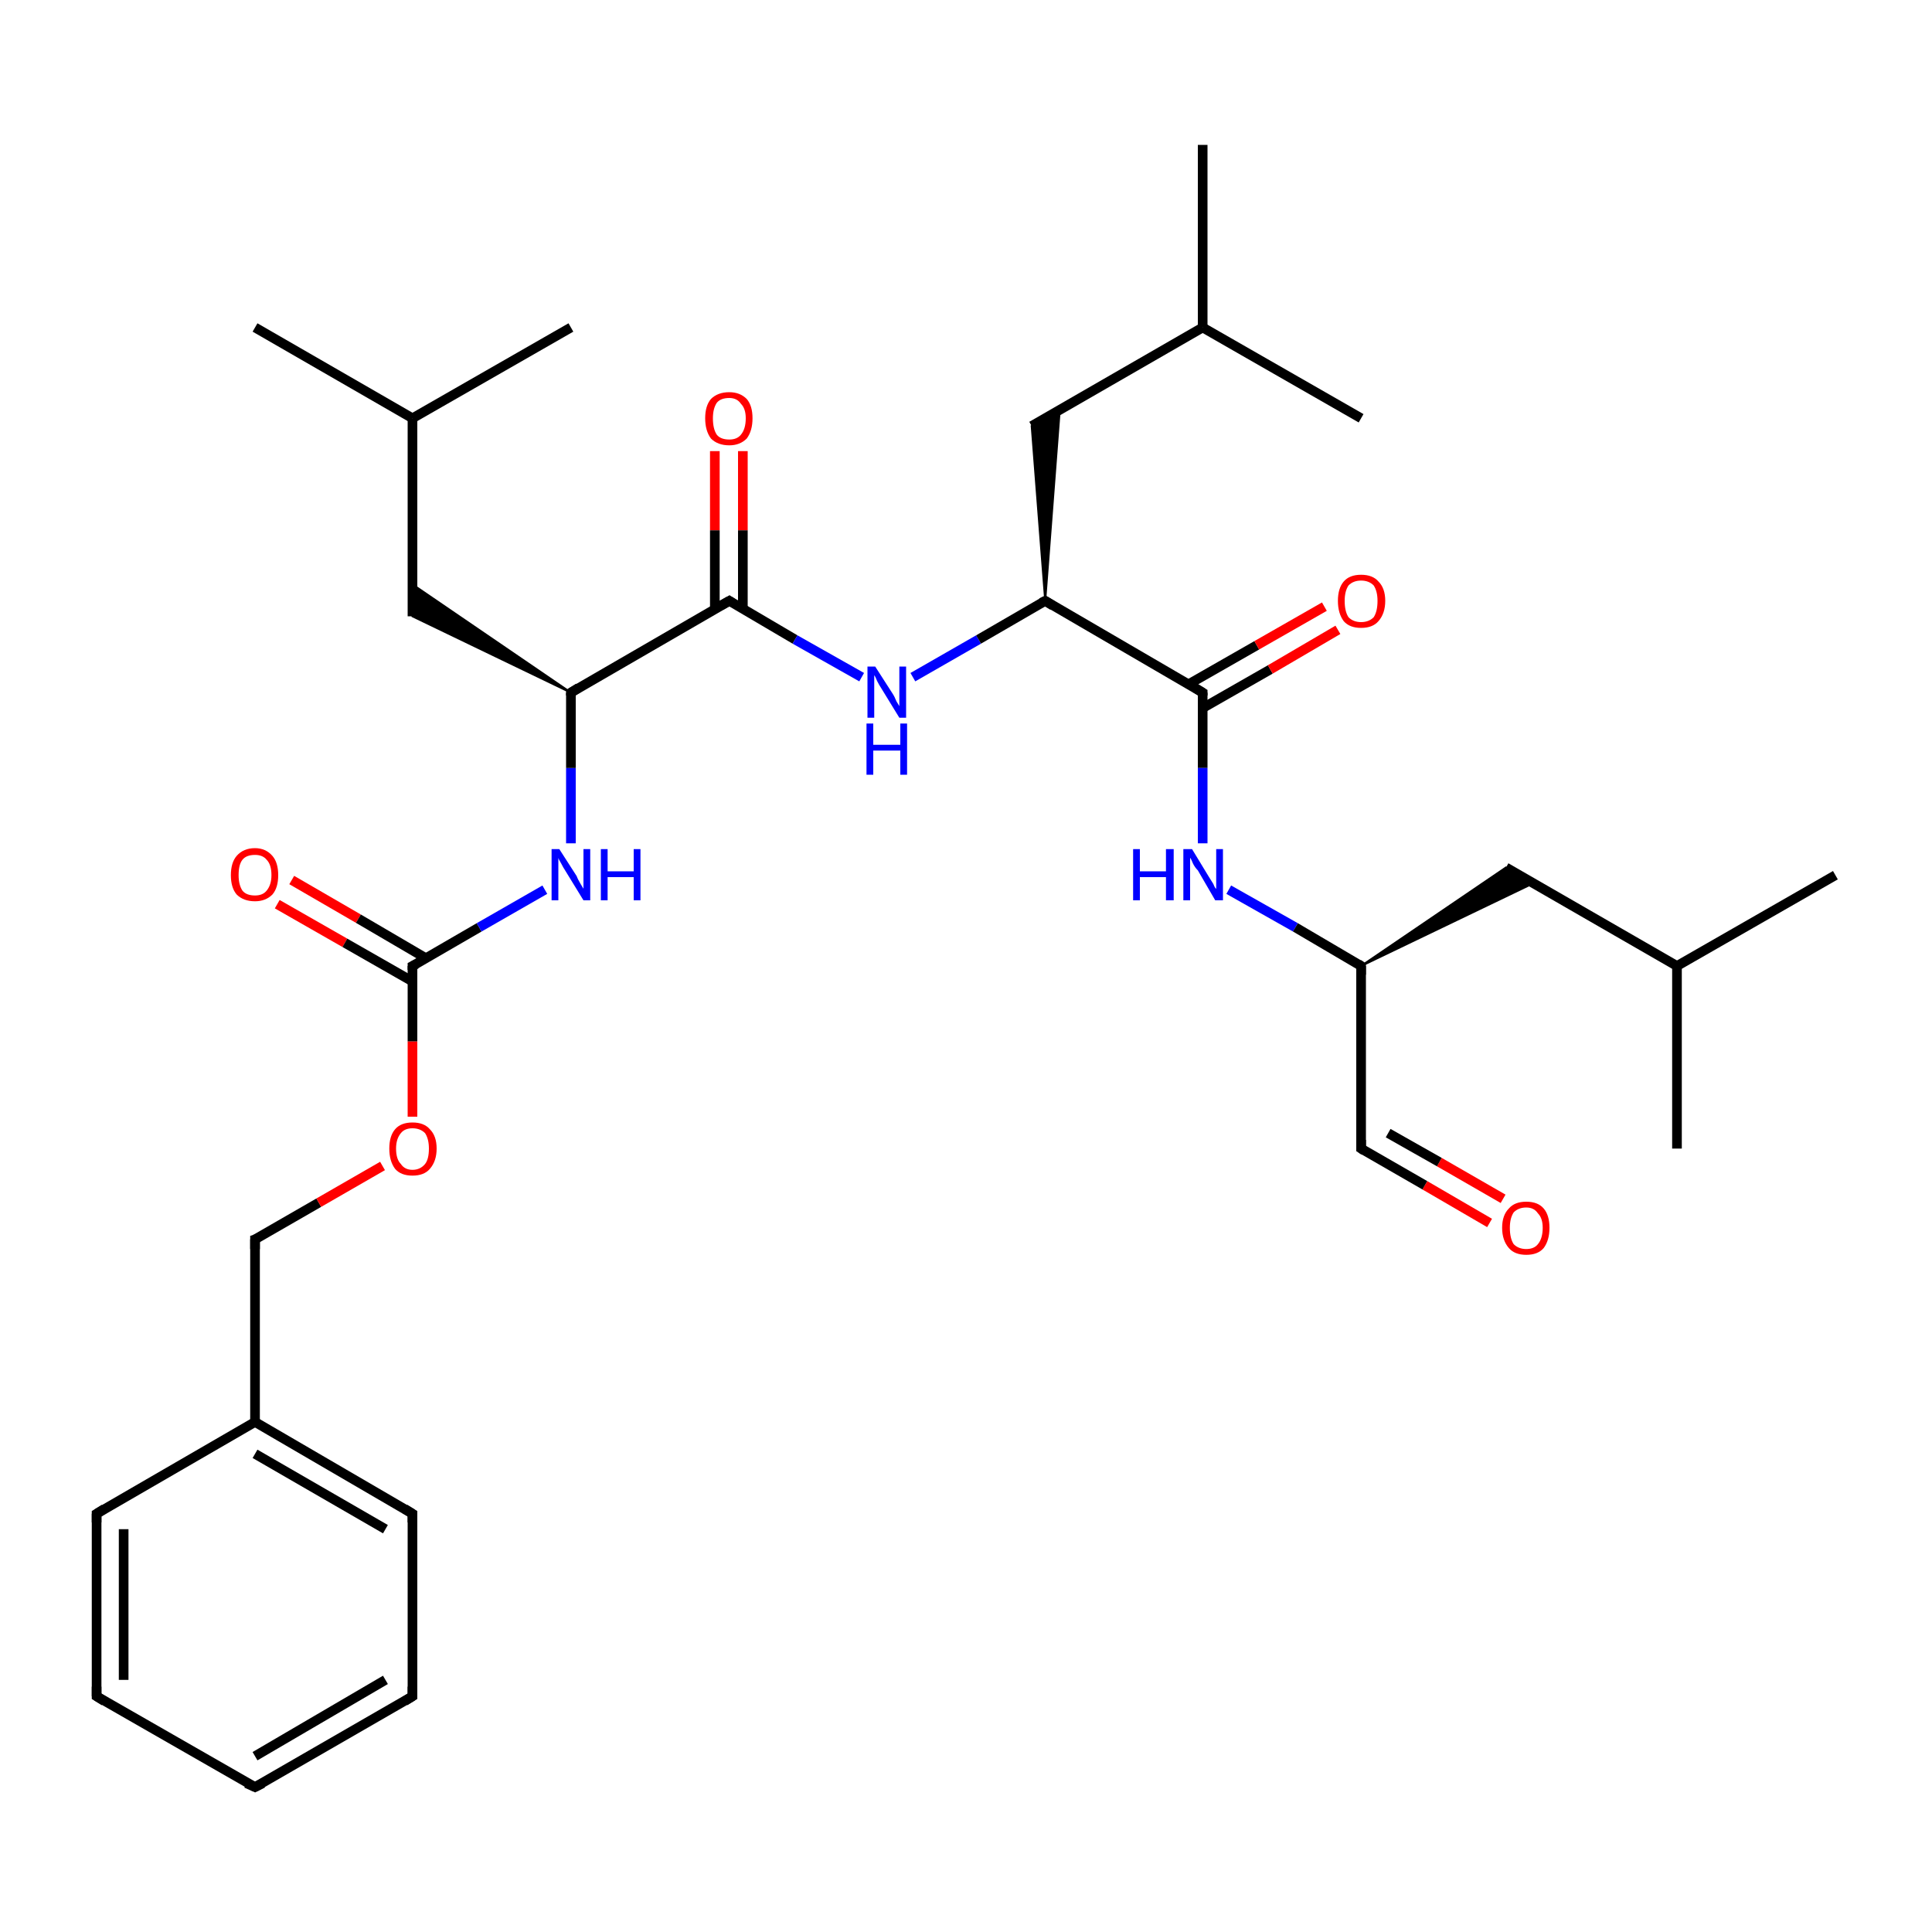 <?xml version='1.0' encoding='iso-8859-1'?>
<svg version='1.1' baseProfile='full'
              xmlns='http://www.w3.org/2000/svg'
                      xmlns:rdkit='http://www.rdkit.org/xml'
                      xmlns:xlink='http://www.w3.org/1999/xlink'
                  xml:space='preserve'
width='200px' height='200px' viewBox='0 0 200 200'>
<!-- END OF HEADER -->
<rect style='opacity:1.0;fill:#FFFFFF;stroke:none' width='200.0' height='200.0' x='0.0' y='0.0'> </rect>
<path class='bond-0 atom-1 atom-0' d='M 10.0,175.6 L 10.0,156.7' style='fill:none;fill-rule:evenodd;stroke:#000000;stroke-width:1.0px;stroke-linecap:butt;stroke-linejoin:miter;stroke-opacity:1' />
<path class='bond-0 atom-1 atom-0' d='M 12.8,173.9 L 12.8,158.3' style='fill:none;fill-rule:evenodd;stroke:#000000;stroke-width:1.0px;stroke-linecap:butt;stroke-linejoin:miter;stroke-opacity:1' />
<path class='bond-1 atom-1 atom-2' d='M 10.0,175.6 L 26.4,185.0' style='fill:none;fill-rule:evenodd;stroke:#000000;stroke-width:1.0px;stroke-linecap:butt;stroke-linejoin:miter;stroke-opacity:1' />
<path class='bond-2 atom-0 atom-5' d='M 10.0,156.7 L 26.4,147.2' style='fill:none;fill-rule:evenodd;stroke:#000000;stroke-width:1.0px;stroke-linecap:butt;stroke-linejoin:miter;stroke-opacity:1' />
<path class='bond-3 atom-2 atom-3' d='M 26.4,185.0 L 42.7,175.6' style='fill:none;fill-rule:evenodd;stroke:#000000;stroke-width:1.0px;stroke-linecap:butt;stroke-linejoin:miter;stroke-opacity:1' />
<path class='bond-3 atom-2 atom-3' d='M 26.4,181.8 L 39.9,173.9' style='fill:none;fill-rule:evenodd;stroke:#000000;stroke-width:1.0px;stroke-linecap:butt;stroke-linejoin:miter;stroke-opacity:1' />
<path class='bond-4 atom-5 atom-6' d='M 26.4,147.2 L 26.4,128.3' style='fill:none;fill-rule:evenodd;stroke:#000000;stroke-width:1.0px;stroke-linecap:butt;stroke-linejoin:miter;stroke-opacity:1' />
<path class='bond-5 atom-5 atom-4' d='M 26.4,147.2 L 42.7,156.7' style='fill:none;fill-rule:evenodd;stroke:#000000;stroke-width:1.0px;stroke-linecap:butt;stroke-linejoin:miter;stroke-opacity:1' />
<path class='bond-5 atom-5 atom-4' d='M 26.4,150.5 L 39.9,158.3' style='fill:none;fill-rule:evenodd;stroke:#000000;stroke-width:1.0px;stroke-linecap:butt;stroke-linejoin:miter;stroke-opacity:1' />
<path class='bond-6 atom-6 atom-7' d='M 26.4,128.3 L 33.0,124.5' style='fill:none;fill-rule:evenodd;stroke:#000000;stroke-width:1.0px;stroke-linecap:butt;stroke-linejoin:miter;stroke-opacity:1' />
<path class='bond-6 atom-6 atom-7' d='M 33.0,124.5 L 39.6,120.7' style='fill:none;fill-rule:evenodd;stroke:#FF0000;stroke-width:1.0px;stroke-linecap:butt;stroke-linejoin:miter;stroke-opacity:1' />
<path class='bond-7 atom-3 atom-4' d='M 42.7,175.6 L 42.7,156.7' style='fill:none;fill-rule:evenodd;stroke:#000000;stroke-width:1.0px;stroke-linecap:butt;stroke-linejoin:miter;stroke-opacity:1' />
<path class='bond-8 atom-7 atom-8' d='M 42.7,115.6 L 42.7,107.8' style='fill:none;fill-rule:evenodd;stroke:#FF0000;stroke-width:1.0px;stroke-linecap:butt;stroke-linejoin:miter;stroke-opacity:1' />
<path class='bond-8 atom-7 atom-8' d='M 42.7,107.8 L 42.7,100.0' style='fill:none;fill-rule:evenodd;stroke:#000000;stroke-width:1.0px;stroke-linecap:butt;stroke-linejoin:miter;stroke-opacity:1' />
<path class='bond-9 atom-9 atom-8' d='M 30.2,91.1 L 37.1,95.1' style='fill:none;fill-rule:evenodd;stroke:#FF0000;stroke-width:1.0px;stroke-linecap:butt;stroke-linejoin:miter;stroke-opacity:1' />
<path class='bond-9 atom-9 atom-8' d='M 37.1,95.1 L 44.1,99.2' style='fill:none;fill-rule:evenodd;stroke:#000000;stroke-width:1.0px;stroke-linecap:butt;stroke-linejoin:miter;stroke-opacity:1' />
<path class='bond-9 atom-9 atom-8' d='M 28.7,93.6 L 35.7,97.6' style='fill:none;fill-rule:evenodd;stroke:#FF0000;stroke-width:1.0px;stroke-linecap:butt;stroke-linejoin:miter;stroke-opacity:1' />
<path class='bond-9 atom-9 atom-8' d='M 35.7,97.6 L 42.7,101.6' style='fill:none;fill-rule:evenodd;stroke:#000000;stroke-width:1.0px;stroke-linecap:butt;stroke-linejoin:miter;stroke-opacity:1' />
<path class='bond-10 atom-8 atom-10' d='M 42.7,100.0 L 49.6,96.0' style='fill:none;fill-rule:evenodd;stroke:#000000;stroke-width:1.0px;stroke-linecap:butt;stroke-linejoin:miter;stroke-opacity:1' />
<path class='bond-10 atom-8 atom-10' d='M 49.6,96.0 L 56.4,92.1' style='fill:none;fill-rule:evenodd;stroke:#0000FF;stroke-width:1.0px;stroke-linecap:butt;stroke-linejoin:miter;stroke-opacity:1' />
<path class='bond-11 atom-10 atom-11' d='M 59.1,87.3 L 59.1,79.5' style='fill:none;fill-rule:evenodd;stroke:#0000FF;stroke-width:1.0px;stroke-linecap:butt;stroke-linejoin:miter;stroke-opacity:1' />
<path class='bond-11 atom-10 atom-11' d='M 59.1,79.5 L 59.1,71.7' style='fill:none;fill-rule:evenodd;stroke:#000000;stroke-width:1.0px;stroke-linecap:butt;stroke-linejoin:miter;stroke-opacity:1' />
<path class='bond-12 atom-17 atom-15' d='M 26.4,33.9 L 42.7,43.3' style='fill:none;fill-rule:evenodd;stroke:#000000;stroke-width:1.0px;stroke-linecap:butt;stroke-linejoin:miter;stroke-opacity:1' />
<path class='bond-13 atom-15 atom-14' d='M 42.7,43.3 L 42.7,63.8' style='fill:none;fill-rule:evenodd;stroke:#000000;stroke-width:1.0px;stroke-linecap:butt;stroke-linejoin:miter;stroke-opacity:1' />
<path class='bond-14 atom-15 atom-16' d='M 42.7,43.3 L 59.1,33.9' style='fill:none;fill-rule:evenodd;stroke:#000000;stroke-width:1.0px;stroke-linecap:butt;stroke-linejoin:miter;stroke-opacity:1' />
<path class='bond-15 atom-11 atom-14' d='M 59.1,71.7 L 42.7,63.8 L 42.7,60.5 Z' style='fill:#000000;fill-rule:evenodd;fill-opacity:1;stroke:#000000;stroke-width:0.2px;stroke-linecap:butt;stroke-linejoin:miter;stroke-miterlimit:10;stroke-opacity:1;' />
<path class='bond-16 atom-11 atom-12' d='M 59.1,71.7 L 75.5,62.2' style='fill:none;fill-rule:evenodd;stroke:#000000;stroke-width:1.0px;stroke-linecap:butt;stroke-linejoin:miter;stroke-opacity:1' />
<path class='bond-17 atom-25 atom-23' d='M 124.5,15.0 L 124.5,33.9' style='fill:none;fill-rule:evenodd;stroke:#000000;stroke-width:1.0px;stroke-linecap:butt;stroke-linejoin:miter;stroke-opacity:1' />
<path class='bond-18 atom-24 atom-23' d='M 140.9,43.3 L 124.5,33.9' style='fill:none;fill-rule:evenodd;stroke:#000000;stroke-width:1.0px;stroke-linecap:butt;stroke-linejoin:miter;stroke-opacity:1' />
<path class='bond-19 atom-13 atom-12' d='M 76.9,46.7 L 76.9,54.9' style='fill:none;fill-rule:evenodd;stroke:#FF0000;stroke-width:1.0px;stroke-linecap:butt;stroke-linejoin:miter;stroke-opacity:1' />
<path class='bond-19 atom-13 atom-12' d='M 76.9,54.9 L 76.9,63.0' style='fill:none;fill-rule:evenodd;stroke:#000000;stroke-width:1.0px;stroke-linecap:butt;stroke-linejoin:miter;stroke-opacity:1' />
<path class='bond-19 atom-13 atom-12' d='M 74.0,46.7 L 74.0,54.9' style='fill:none;fill-rule:evenodd;stroke:#FF0000;stroke-width:1.0px;stroke-linecap:butt;stroke-linejoin:miter;stroke-opacity:1' />
<path class='bond-19 atom-13 atom-12' d='M 74.0,54.9 L 74.0,63.0' style='fill:none;fill-rule:evenodd;stroke:#000000;stroke-width:1.0px;stroke-linecap:butt;stroke-linejoin:miter;stroke-opacity:1' />
<path class='bond-20 atom-23 atom-22' d='M 124.5,33.9 L 106.8,44.1' style='fill:none;fill-rule:evenodd;stroke:#000000;stroke-width:1.0px;stroke-linecap:butt;stroke-linejoin:miter;stroke-opacity:1' />
<path class='bond-21 atom-12 atom-18' d='M 75.5,62.2 L 82.3,66.2' style='fill:none;fill-rule:evenodd;stroke:#000000;stroke-width:1.0px;stroke-linecap:butt;stroke-linejoin:miter;stroke-opacity:1' />
<path class='bond-21 atom-12 atom-18' d='M 82.3,66.2 L 89.2,70.1' style='fill:none;fill-rule:evenodd;stroke:#0000FF;stroke-width:1.0px;stroke-linecap:butt;stroke-linejoin:miter;stroke-opacity:1' />
<path class='bond-22 atom-18 atom-19' d='M 94.5,70.1 L 101.3,66.2' style='fill:none;fill-rule:evenodd;stroke:#0000FF;stroke-width:1.0px;stroke-linecap:butt;stroke-linejoin:miter;stroke-opacity:1' />
<path class='bond-22 atom-18 atom-19' d='M 101.3,66.2 L 108.2,62.2' style='fill:none;fill-rule:evenodd;stroke:#000000;stroke-width:1.0px;stroke-linecap:butt;stroke-linejoin:miter;stroke-opacity:1' />
<path class='bond-23 atom-19 atom-22' d='M 108.2,62.2 L 106.8,44.1 L 109.7,42.5 Z' style='fill:#000000;fill-rule:evenodd;fill-opacity:1;stroke:#000000;stroke-width:0.2px;stroke-linecap:butt;stroke-linejoin:miter;stroke-miterlimit:10;stroke-opacity:1;' />
<path class='bond-24 atom-19 atom-20' d='M 108.2,62.2 L 124.5,71.7' style='fill:none;fill-rule:evenodd;stroke:#000000;stroke-width:1.0px;stroke-linecap:butt;stroke-linejoin:miter;stroke-opacity:1' />
<path class='bond-25 atom-20 atom-21' d='M 124.5,73.3 L 131.5,69.3' style='fill:none;fill-rule:evenodd;stroke:#000000;stroke-width:1.0px;stroke-linecap:butt;stroke-linejoin:miter;stroke-opacity:1' />
<path class='bond-25 atom-20 atom-21' d='M 131.5,69.3 L 138.5,65.2' style='fill:none;fill-rule:evenodd;stroke:#FF0000;stroke-width:1.0px;stroke-linecap:butt;stroke-linejoin:miter;stroke-opacity:1' />
<path class='bond-25 atom-20 atom-21' d='M 123.1,70.8 L 130.1,66.8' style='fill:none;fill-rule:evenodd;stroke:#000000;stroke-width:1.0px;stroke-linecap:butt;stroke-linejoin:miter;stroke-opacity:1' />
<path class='bond-25 atom-20 atom-21' d='M 130.1,66.8 L 137.1,62.8' style='fill:none;fill-rule:evenodd;stroke:#FF0000;stroke-width:1.0px;stroke-linecap:butt;stroke-linejoin:miter;stroke-opacity:1' />
<path class='bond-26 atom-20 atom-26' d='M 124.5,71.7 L 124.5,79.5' style='fill:none;fill-rule:evenodd;stroke:#000000;stroke-width:1.0px;stroke-linecap:butt;stroke-linejoin:miter;stroke-opacity:1' />
<path class='bond-26 atom-20 atom-26' d='M 124.5,79.5 L 124.5,87.3' style='fill:none;fill-rule:evenodd;stroke:#0000FF;stroke-width:1.0px;stroke-linecap:butt;stroke-linejoin:miter;stroke-opacity:1' />
<path class='bond-27 atom-26 atom-27' d='M 127.2,92.1 L 134.1,96.0' style='fill:none;fill-rule:evenodd;stroke:#0000FF;stroke-width:1.0px;stroke-linecap:butt;stroke-linejoin:miter;stroke-opacity:1' />
<path class='bond-27 atom-26 atom-27' d='M 134.1,96.0 L 140.9,100.0' style='fill:none;fill-rule:evenodd;stroke:#000000;stroke-width:1.0px;stroke-linecap:butt;stroke-linejoin:miter;stroke-opacity:1' />
<path class='bond-28 atom-27 atom-28' d='M 140.9,100.0 L 140.9,118.9' style='fill:none;fill-rule:evenodd;stroke:#000000;stroke-width:1.0px;stroke-linecap:butt;stroke-linejoin:miter;stroke-opacity:1' />
<path class='bond-29 atom-27 atom-29' d='M 140.9,100.0 L 155.9,89.8 L 158.8,91.4 Z' style='fill:#000000;fill-rule:evenodd;fill-opacity:1;stroke:#000000;stroke-width:0.2px;stroke-linecap:butt;stroke-linejoin:miter;stroke-miterlimit:10;stroke-opacity:1;' />
<path class='bond-30 atom-33 atom-28' d='M 154.2,126.6 L 147.5,122.7' style='fill:none;fill-rule:evenodd;stroke:#FF0000;stroke-width:1.0px;stroke-linecap:butt;stroke-linejoin:miter;stroke-opacity:1' />
<path class='bond-30 atom-33 atom-28' d='M 147.5,122.7 L 140.9,118.9' style='fill:none;fill-rule:evenodd;stroke:#000000;stroke-width:1.0px;stroke-linecap:butt;stroke-linejoin:miter;stroke-opacity:1' />
<path class='bond-30 atom-33 atom-28' d='M 155.6,124.1 L 149.0,120.3' style='fill:none;fill-rule:evenodd;stroke:#FF0000;stroke-width:1.0px;stroke-linecap:butt;stroke-linejoin:miter;stroke-opacity:1' />
<path class='bond-30 atom-33 atom-28' d='M 149.0,120.3 L 143.7,117.3' style='fill:none;fill-rule:evenodd;stroke:#000000;stroke-width:1.0px;stroke-linecap:butt;stroke-linejoin:miter;stroke-opacity:1' />
<path class='bond-31 atom-30 atom-32' d='M 173.6,100.0 L 190.0,90.6' style='fill:none;fill-rule:evenodd;stroke:#000000;stroke-width:1.0px;stroke-linecap:butt;stroke-linejoin:miter;stroke-opacity:1' />
<path class='bond-32 atom-30 atom-29' d='M 173.6,100.0 L 155.9,89.8' style='fill:none;fill-rule:evenodd;stroke:#000000;stroke-width:1.0px;stroke-linecap:butt;stroke-linejoin:miter;stroke-opacity:1' />
<path class='bond-33 atom-30 atom-31' d='M 173.6,100.0 L 173.6,118.9' style='fill:none;fill-rule:evenodd;stroke:#000000;stroke-width:1.0px;stroke-linecap:butt;stroke-linejoin:miter;stroke-opacity:1' />
<path d='M 10.0,157.6 L 10.0,156.7 L 10.8,156.2' style='fill:none;stroke:#000000;stroke-width:1.0px;stroke-linecap:butt;stroke-linejoin:miter;stroke-miterlimit:10;stroke-opacity:1;' />
<path d='M 10.0,174.6 L 10.0,175.6 L 10.8,176.1' style='fill:none;stroke:#000000;stroke-width:1.0px;stroke-linecap:butt;stroke-linejoin:miter;stroke-miterlimit:10;stroke-opacity:1;' />
<path d='M 25.5,184.6 L 26.4,185.0 L 27.2,184.6' style='fill:none;stroke:#000000;stroke-width:1.0px;stroke-linecap:butt;stroke-linejoin:miter;stroke-miterlimit:10;stroke-opacity:1;' />
<path d='M 41.9,176.1 L 42.7,175.6 L 42.7,174.6' style='fill:none;stroke:#000000;stroke-width:1.0px;stroke-linecap:butt;stroke-linejoin:miter;stroke-miterlimit:10;stroke-opacity:1;' />
<path d='M 41.9,156.2 L 42.7,156.7 L 42.7,157.6' style='fill:none;stroke:#000000;stroke-width:1.0px;stroke-linecap:butt;stroke-linejoin:miter;stroke-miterlimit:10;stroke-opacity:1;' />
<path d='M 26.4,129.3 L 26.4,128.3 L 26.7,128.2' style='fill:none;stroke:#000000;stroke-width:1.0px;stroke-linecap:butt;stroke-linejoin:miter;stroke-miterlimit:10;stroke-opacity:1;' />
<path d='M 42.7,100.4 L 42.7,100.0 L 43.1,99.8' style='fill:none;stroke:#000000;stroke-width:1.0px;stroke-linecap:butt;stroke-linejoin:miter;stroke-miterlimit:10;stroke-opacity:1;' />
<path d='M 59.1,72.0 L 59.1,71.7 L 59.9,71.2' style='fill:none;stroke:#000000;stroke-width:1.0px;stroke-linecap:butt;stroke-linejoin:miter;stroke-miterlimit:10;stroke-opacity:1;' />
<path d='M 74.6,62.7 L 75.5,62.2 L 75.8,62.4' style='fill:none;stroke:#000000;stroke-width:1.0px;stroke-linecap:butt;stroke-linejoin:miter;stroke-miterlimit:10;stroke-opacity:1;' />
<path d='M 107.8,62.4 L 108.2,62.2 L 109.0,62.7' style='fill:none;stroke:#000000;stroke-width:1.0px;stroke-linecap:butt;stroke-linejoin:miter;stroke-miterlimit:10;stroke-opacity:1;' />
<path d='M 123.7,71.2 L 124.5,71.7 L 124.5,72.0' style='fill:none;stroke:#000000;stroke-width:1.0px;stroke-linecap:butt;stroke-linejoin:miter;stroke-miterlimit:10;stroke-opacity:1;' />
<path d='M 140.6,99.8 L 140.9,100.0 L 140.9,100.9' style='fill:none;stroke:#000000;stroke-width:1.0px;stroke-linecap:butt;stroke-linejoin:miter;stroke-miterlimit:10;stroke-opacity:1;' />
<path d='M 140.9,118.0 L 140.9,118.9 L 141.2,119.1' style='fill:none;stroke:#000000;stroke-width:1.0px;stroke-linecap:butt;stroke-linejoin:miter;stroke-miterlimit:10;stroke-opacity:1;' />
<path class='atom-7' d='M 40.3 118.9
Q 40.3 117.6, 40.9 116.9
Q 41.5 116.2, 42.7 116.2
Q 43.9 116.2, 44.5 116.9
Q 45.2 117.6, 45.2 118.9
Q 45.2 120.2, 44.5 121.0
Q 43.9 121.7, 42.7 121.7
Q 41.5 121.7, 40.9 121.0
Q 40.3 120.2, 40.3 118.9
M 42.7 121.1
Q 43.5 121.1, 44.0 120.5
Q 44.4 120.0, 44.4 118.9
Q 44.4 117.9, 44.0 117.3
Q 43.5 116.8, 42.7 116.8
Q 41.9 116.8, 41.5 117.3
Q 41.0 117.9, 41.0 118.9
Q 41.0 120.0, 41.5 120.5
Q 41.9 121.1, 42.7 121.1
' fill='#FF0000'/>
<path class='atom-9' d='M 23.9 90.6
Q 23.9 89.3, 24.5 88.6
Q 25.2 87.8, 26.4 87.8
Q 27.5 87.8, 28.2 88.6
Q 28.8 89.3, 28.8 90.6
Q 28.8 91.9, 28.2 92.6
Q 27.5 93.3, 26.4 93.3
Q 25.2 93.3, 24.5 92.6
Q 23.9 91.9, 23.9 90.6
M 26.4 92.7
Q 27.2 92.7, 27.6 92.2
Q 28.1 91.6, 28.1 90.6
Q 28.1 89.5, 27.6 89.0
Q 27.2 88.5, 26.4 88.5
Q 25.5 88.5, 25.1 89.0
Q 24.7 89.5, 24.7 90.6
Q 24.7 91.6, 25.1 92.2
Q 25.5 92.7, 26.4 92.7
' fill='#FF0000'/>
<path class='atom-10' d='M 57.9 87.9
L 59.7 90.7
Q 59.8 91.0, 60.1 91.5
Q 60.4 92.0, 60.4 92.0
L 60.4 87.9
L 61.1 87.9
L 61.1 93.2
L 60.4 93.2
L 58.5 90.1
Q 58.3 89.8, 58.1 89.4
Q 57.8 88.9, 57.8 88.8
L 57.8 93.2
L 57.1 93.2
L 57.1 87.9
L 57.9 87.9
' fill='#0000FF'/>
<path class='atom-10' d='M 62.2 87.9
L 62.9 87.9
L 62.9 90.2
L 65.6 90.2
L 65.6 87.9
L 66.3 87.9
L 66.3 93.2
L 65.6 93.2
L 65.6 90.8
L 62.9 90.8
L 62.9 93.2
L 62.2 93.2
L 62.2 87.9
' fill='#0000FF'/>
<path class='atom-13' d='M 73.0 43.3
Q 73.0 42.0, 73.6 41.3
Q 74.3 40.6, 75.5 40.6
Q 76.6 40.6, 77.3 41.3
Q 77.9 42.0, 77.9 43.3
Q 77.9 44.6, 77.3 45.4
Q 76.6 46.1, 75.5 46.1
Q 74.3 46.1, 73.6 45.4
Q 73.0 44.6, 73.0 43.3
M 75.5 45.5
Q 76.3 45.5, 76.7 45.0
Q 77.2 44.4, 77.2 43.3
Q 77.2 42.3, 76.7 41.8
Q 76.3 41.2, 75.5 41.2
Q 74.6 41.2, 74.2 41.7
Q 73.8 42.3, 73.8 43.3
Q 73.8 44.4, 74.2 45.0
Q 74.6 45.5, 75.5 45.5
' fill='#FF0000'/>
<path class='atom-18' d='M 90.6 69.0
L 92.4 71.8
Q 92.6 72.1, 92.8 72.6
Q 93.1 73.1, 93.1 73.1
L 93.1 69.0
L 93.8 69.0
L 93.8 74.3
L 93.1 74.3
L 91.2 71.2
Q 91.0 70.9, 90.8 70.5
Q 90.6 70.0, 90.5 69.9
L 90.5 74.3
L 89.8 74.3
L 89.8 69.0
L 90.6 69.0
' fill='#0000FF'/>
<path class='atom-18' d='M 89.7 74.9
L 90.4 74.9
L 90.4 77.1
L 93.2 77.1
L 93.2 74.9
L 93.9 74.9
L 93.9 80.2
L 93.2 80.2
L 93.2 77.7
L 90.4 77.7
L 90.4 80.2
L 89.7 80.2
L 89.7 74.9
' fill='#0000FF'/>
<path class='atom-21' d='M 138.5 62.2
Q 138.5 60.9, 139.1 60.2
Q 139.7 59.5, 140.9 59.5
Q 142.1 59.5, 142.7 60.2
Q 143.4 60.9, 143.4 62.2
Q 143.4 63.5, 142.7 64.3
Q 142.1 65.0, 140.9 65.0
Q 139.7 65.0, 139.1 64.3
Q 138.5 63.5, 138.5 62.2
M 140.9 64.4
Q 141.7 64.4, 142.2 63.9
Q 142.6 63.3, 142.6 62.2
Q 142.6 61.2, 142.2 60.6
Q 141.7 60.1, 140.9 60.1
Q 140.1 60.1, 139.6 60.6
Q 139.2 61.2, 139.2 62.2
Q 139.2 63.3, 139.6 63.9
Q 140.1 64.4, 140.9 64.4
' fill='#FF0000'/>
<path class='atom-26' d='M 117.3 87.9
L 118.0 87.9
L 118.0 90.2
L 120.7 90.2
L 120.7 87.9
L 121.5 87.9
L 121.5 93.2
L 120.7 93.2
L 120.7 90.8
L 118.0 90.8
L 118.0 93.2
L 117.3 93.2
L 117.3 87.9
' fill='#0000FF'/>
<path class='atom-26' d='M 123.4 87.9
L 125.1 90.7
Q 125.3 91.0, 125.6 91.5
Q 125.8 92.0, 125.9 92.0
L 125.9 87.9
L 126.6 87.9
L 126.6 93.2
L 125.8 93.2
L 124.0 90.1
Q 123.7 89.8, 123.5 89.4
Q 123.3 88.9, 123.2 88.8
L 123.2 93.2
L 122.5 93.2
L 122.5 87.9
L 123.4 87.9
' fill='#0000FF'/>
<path class='atom-33' d='M 155.5 127.1
Q 155.5 125.8, 156.2 125.1
Q 156.8 124.4, 158.0 124.4
Q 159.2 124.4, 159.8 125.1
Q 160.4 125.8, 160.4 127.1
Q 160.4 128.4, 159.8 129.2
Q 159.2 129.9, 158.0 129.9
Q 156.8 129.9, 156.2 129.2
Q 155.5 128.4, 155.5 127.1
M 158.0 129.3
Q 158.8 129.3, 159.2 128.8
Q 159.7 128.2, 159.7 127.1
Q 159.7 126.1, 159.2 125.6
Q 158.8 125.0, 158.0 125.0
Q 157.2 125.0, 156.7 125.5
Q 156.3 126.1, 156.3 127.1
Q 156.3 128.2, 156.7 128.8
Q 157.2 129.3, 158.0 129.3
' fill='#FF0000'/>
</svg>

